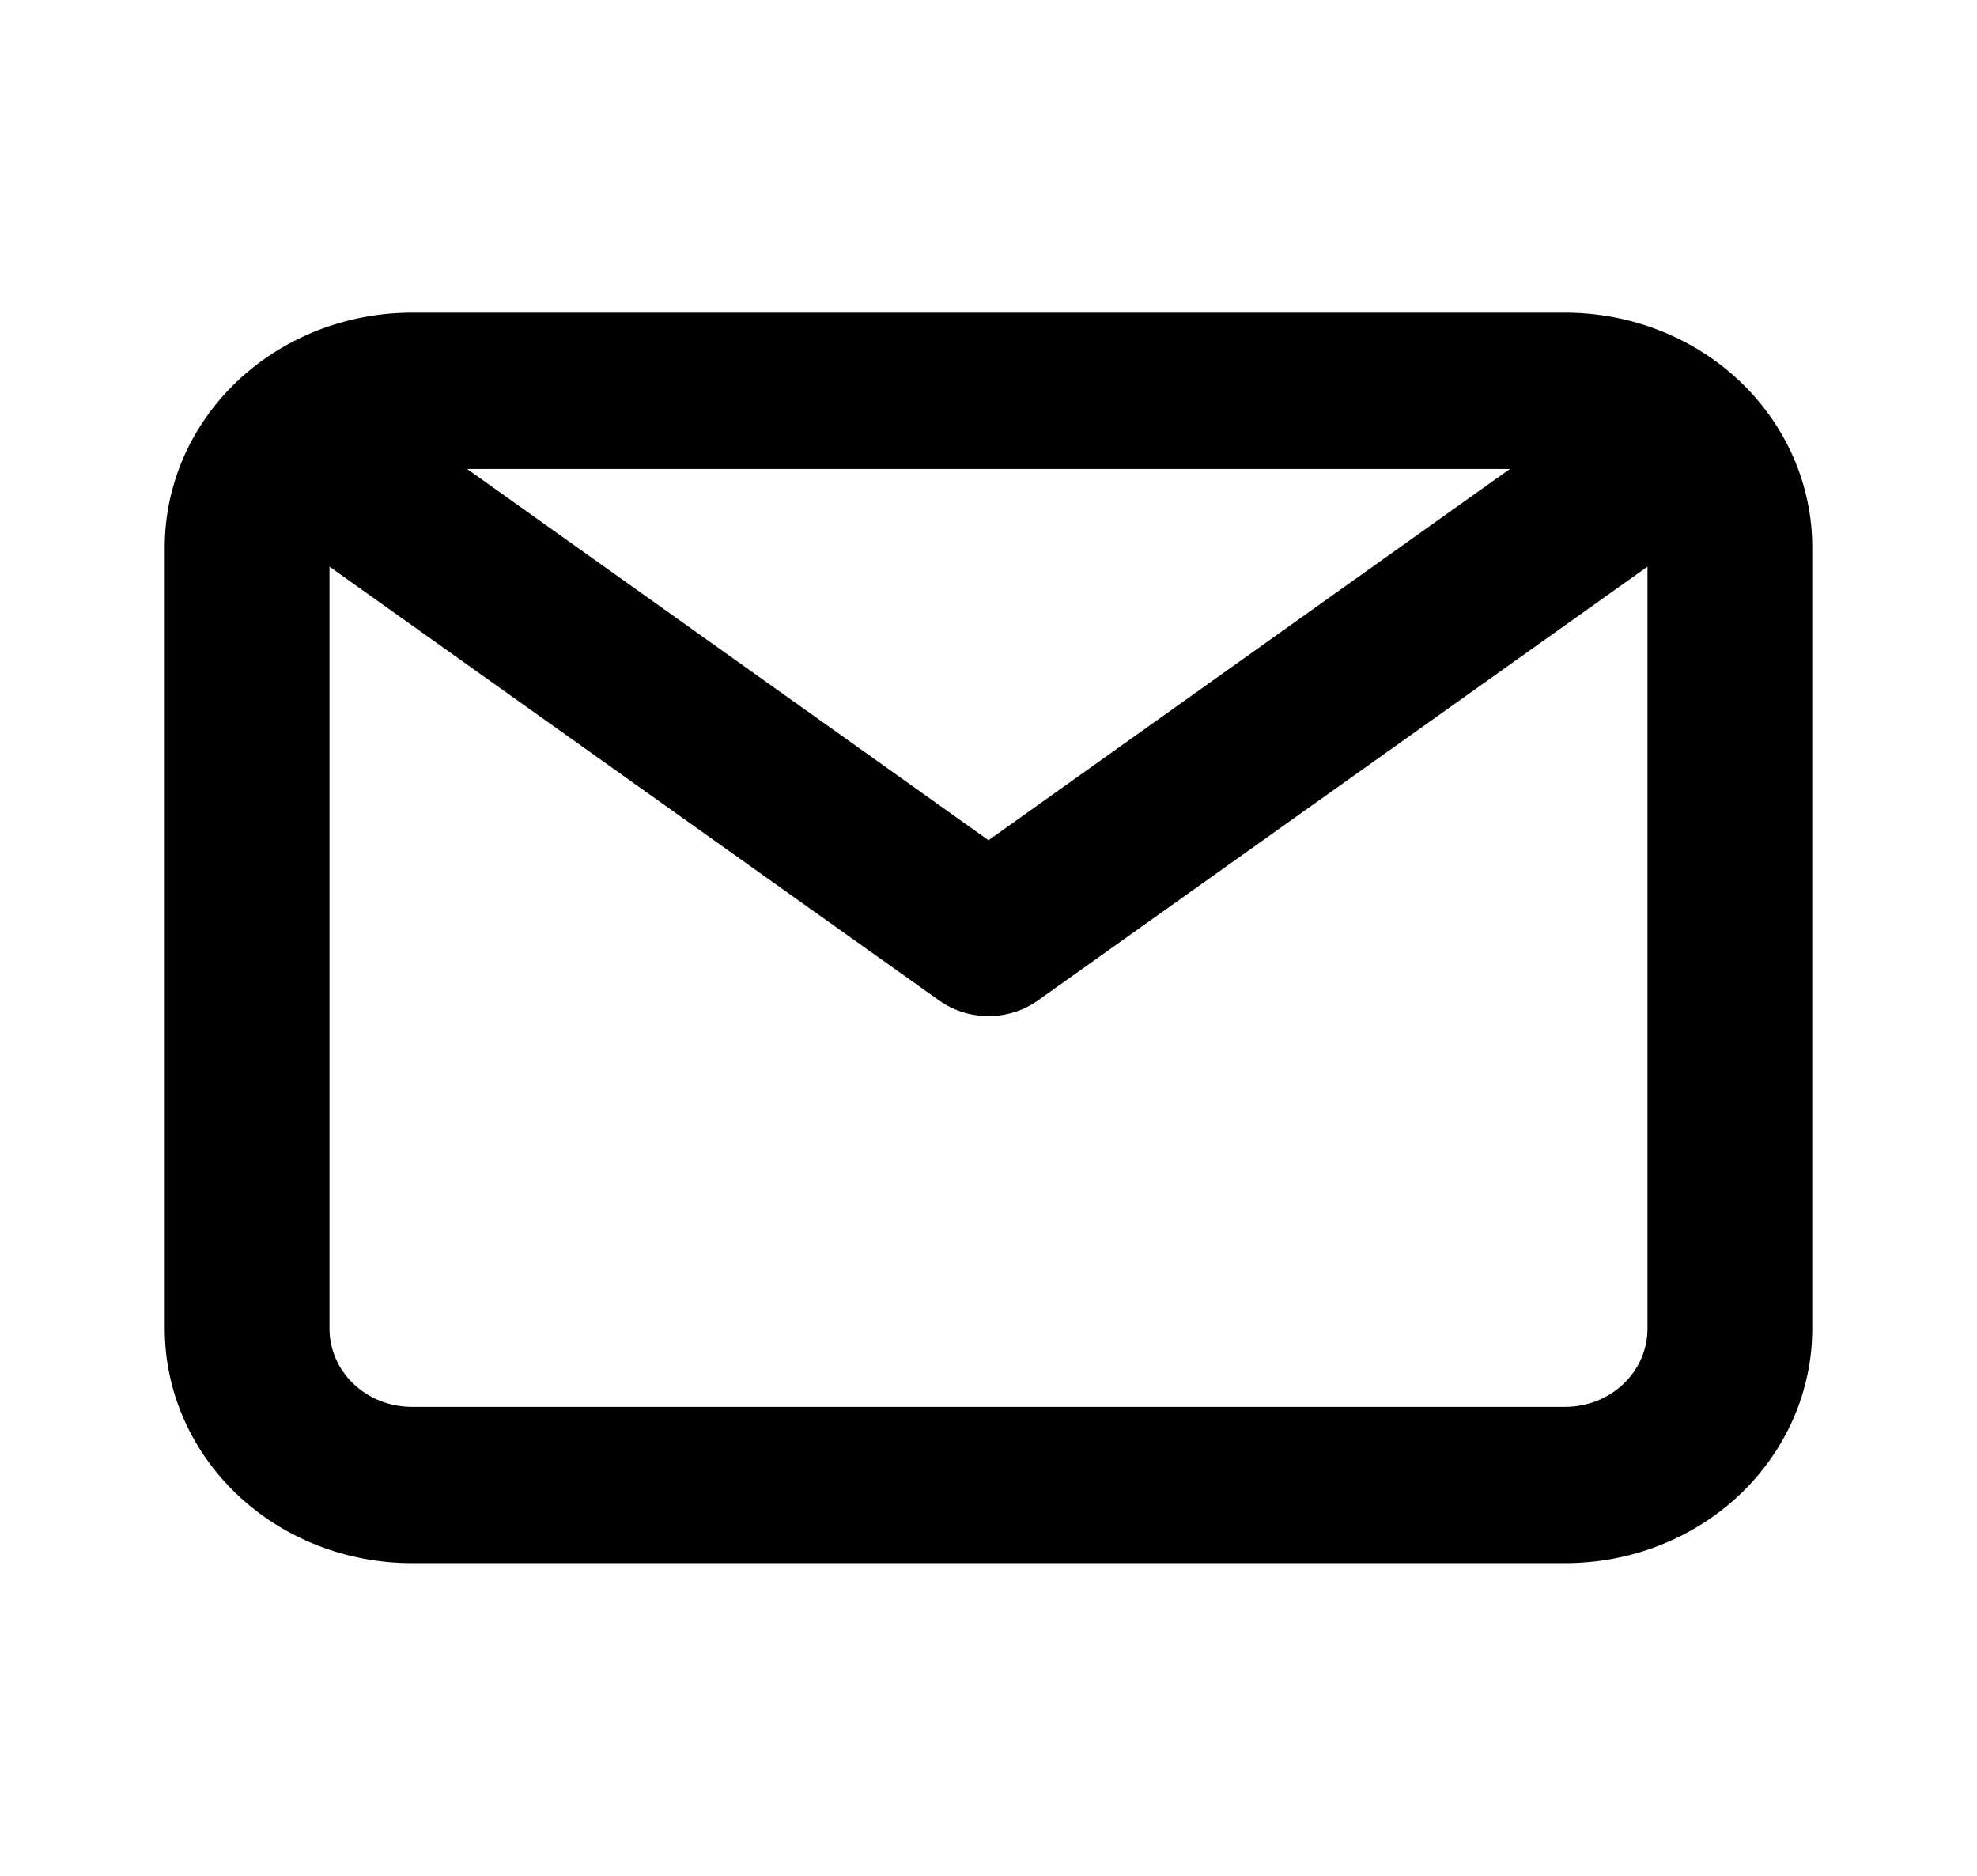 <svg width="39" height="37" viewBox="0 0 39 37" fill="none" xmlns="http://www.w3.org/2000/svg">
<path d="M30.875 6.167H8.125C6.832 6.167 5.592 6.654 4.678 7.521C3.764 8.389 3.25 9.565 3.25 10.792V26.208C3.25 27.435 3.764 28.611 4.678 29.479C5.592 30.346 6.832 30.833 8.125 30.833H30.875C32.168 30.833 33.408 30.346 34.322 29.479C35.236 28.611 35.75 27.435 35.75 26.208V10.792C35.75 9.565 35.236 8.389 34.322 7.521C33.408 6.654 32.168 6.167 30.875 6.167ZM29.786 9.25L19.5 16.573L9.214 9.25H29.786ZM30.875 27.75H8.125C7.694 27.75 7.281 27.588 6.976 27.299C6.671 27.009 6.5 26.617 6.5 26.208V11.177L18.525 19.733C18.806 19.934 19.148 20.042 19.5 20.042C19.852 20.042 20.194 19.934 20.475 19.733L32.5 11.177V26.208C32.5 26.617 32.329 27.009 32.024 27.299C31.719 27.588 31.306 27.75 30.875 27.75Z" fill="black"/>
</svg>
